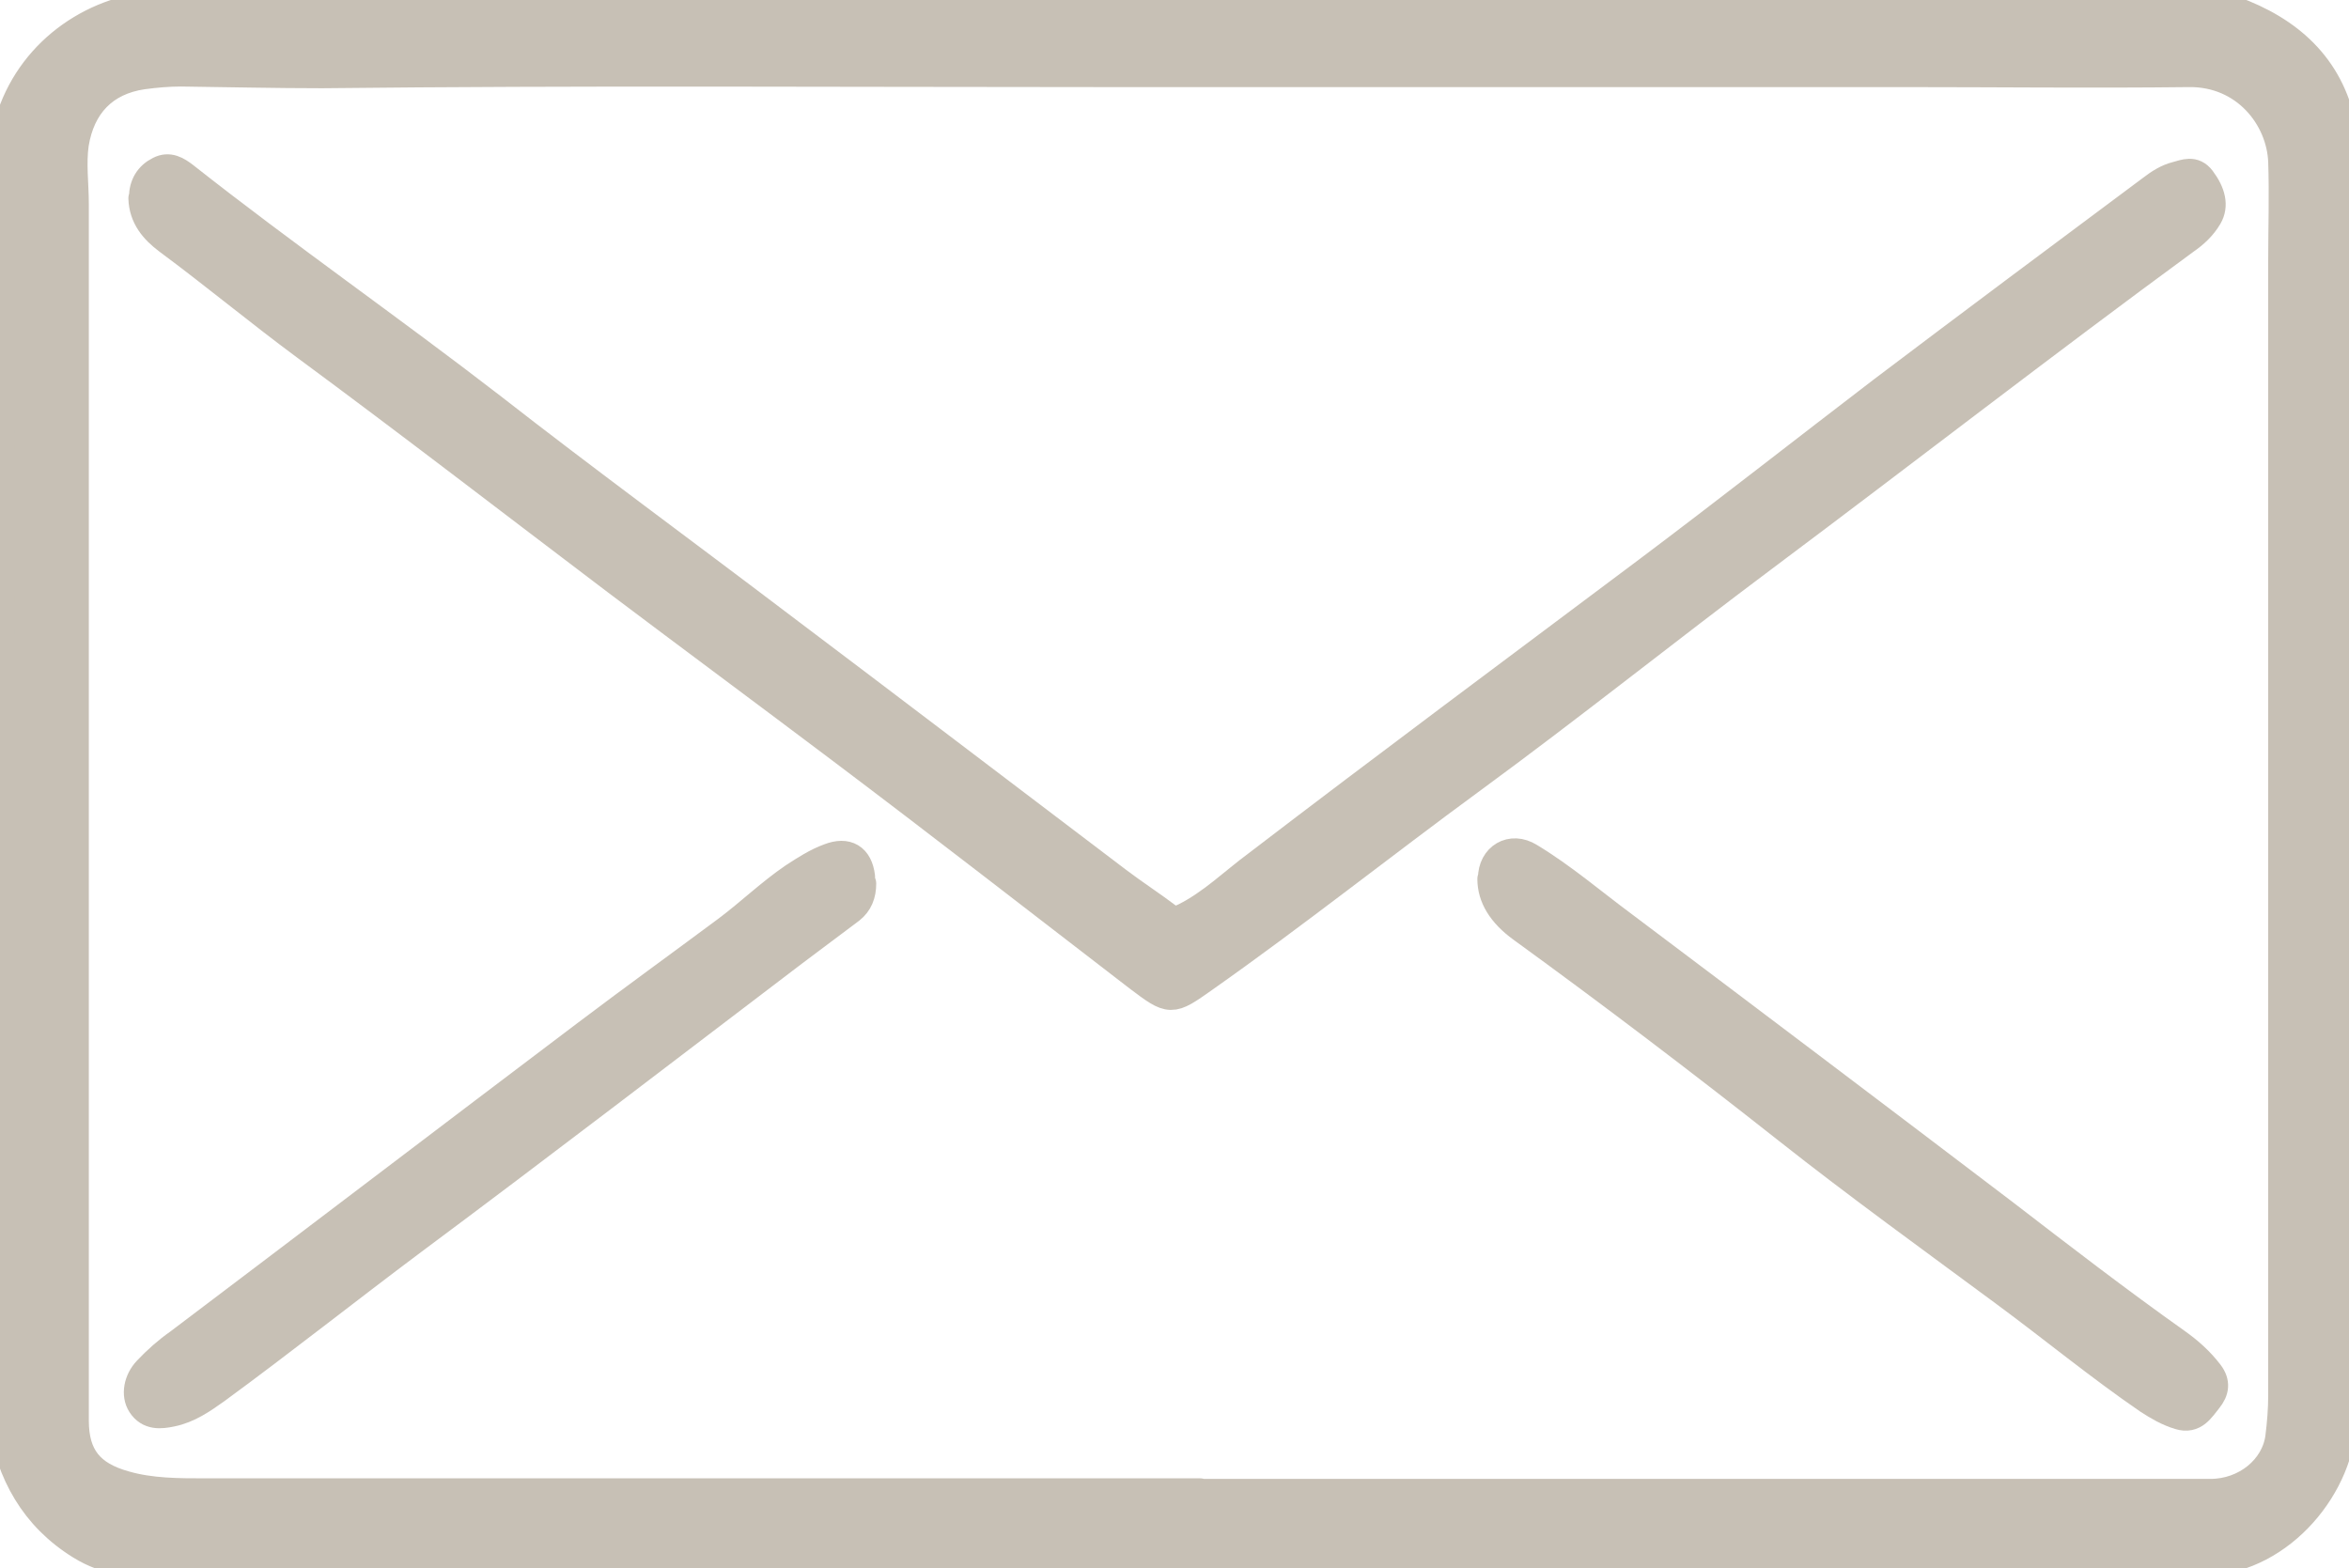 <?xml version="1.0" encoding="UTF-8"?>
<svg xmlns="http://www.w3.org/2000/svg" xmlns:xlink="http://www.w3.org/1999/xlink" id="Ebene_2" viewBox="0 0 40.99 27.37">
  <defs>
    <style>.cls-1{fill:#c7c0b5;}.cls-2{isolation:isolate;}.cls-2,.cls-3,.cls-4,.cls-5,.cls-6{fill:none;}.cls-4{clip-path:url(#clippath);}.cls-5{stroke:#c7c0b5;stroke-linecap:round;stroke-linejoin:round;stroke-width:.5px;}.cls-6{clip-path:url(#clippath-1);}</style>
    <clipPath id="clippath">
      <rect class="cls-3" width="40.99" height="27.37"></rect>
    </clipPath>
    <clipPath id="clippath-1">
      <rect class="cls-3" x="-.02" y="-.15" width="41.25" height="27.75"></rect>
    </clipPath>
  </defs>
  <g id="Ebene_1-2">
    <g class="cls-4">
      <g class="cls-2">
        <g class="cls-6">
          <path class="cls-1" d="m20.96,26.06h0c5.16,0,10.31,0,15.47,0,.71,0,1.42,0,2.14,0,.62,0,1.14-.43,1.21-.98.03-.24.05-.48.05-.73,0-6.6,0-13.19,0-19.79,0-.58.02-1.16,0-1.74-.03-.77-.65-1.56-1.63-1.55-1.68.02-3.35,0-5.03,0-4.68,0-9.36,0-14.05,0-4.5,0-9-.03-13.5.02-.82,0-1.64-.02-2.46-.03-.22,0-.45.02-.67.05-.68.1-1.08.53-1.19,1.2-.05.35,0,.7,0,1.05,0,6,0,12,0,18.01,0,1.07,0,2.15,0,3.22,0,.63.27.96.88,1.13.45.13.93.13,1.39.13,5.79,0,11.58,0,17.37,0M18.91.02c7.52,0,12.93,0,18.33,0,.58,0,1.17-.04,1.73.16.97.35,1.68.98,1.89,2.02.1.47.06.97.06,1.45,0,.74-.01,1.47.01,2.21.07,2.19.04,4.38.02,6.57-.01,1.46-.03,2.92-.02,4.38.01,1.39.09,2.79.05,4.18-.03,1.25-.09,2.5-.11,3.75-.01,1.16-1.05,2.45-2.36,2.51-1.06.05-2.12.09-3.19.08-1.54-.02-3.09.02-4.64.02-7.01,0-14.02.02-21.03-.01-2.25,0-4.5,0-6.75-.03-.52,0-1.04-.06-1.49-.34-.81-.5-1.23-1.26-1.37-2.18-.03-.2-.04-.41-.04-.62C0,17.31,0,10.45.01,3.58c0-.53.01-1.06.19-1.57C.59.87,1.67.12,2.89.08c6.05-.18,12.09-.01,16.01-.07"></path>
          <path class="cls-5" d="m20.96,26.06h0c5.16,0,10.31,0,15.47,0,.71,0,1.42,0,2.14,0,.62,0,1.14-.43,1.21-.98.03-.24.05-.48.05-.73,0-6.6,0-13.19,0-19.79,0-.58.02-1.16,0-1.74-.03-.77-.65-1.56-1.63-1.55-1.68.02-3.35,0-5.03,0-4.68,0-9.36,0-14.05,0-4.5,0-9-.03-13.5.02-.82,0-1.64-.02-2.46-.03-.22,0-.45.02-.67.05-.68.1-1.08.53-1.19,1.2-.05.35,0,.7,0,1.05,0,6,0,12,0,18.01,0,1.07,0,2.15,0,3.22,0,.63.27.96.88,1.13.45.13.93.13,1.39.13,5.79,0,11.58,0,17.37,0M18.91.02c7.52,0,12.93,0,18.33,0,.58,0,1.17-.04,1.73.16.97.35,1.68.98,1.89,2.02.1.47.06.97.06,1.45,0,.74-.01,1.47.01,2.21.07,2.19.04,4.38.02,6.57-.01,1.46-.03,2.92-.02,4.38.01,1.39.09,2.79.05,4.18-.03,1.25-.09,2.5-.11,3.75-.01,1.16-1.05,2.45-2.36,2.51-1.06.05-2.12.09-3.19.08-1.54-.02-3.09.02-4.64.02-7.01,0-14.02.02-21.03-.01-2.25,0-4.5,0-6.75-.03-.52,0-1.04-.06-1.49-.34-.81-.5-1.23-1.26-1.37-2.18-.03-.2-.04-.41-.04-.62C0,17.31,0,10.45.01,3.58c0-.53.01-1.06.19-1.57C.59.87,1.67.12,2.89.08c6.05-.18,12.09-.01,16.01-.07"></path>
          <path class="cls-1" d="m2.5,3.45c0-.22.1-.38.28-.47.17-.09.31,0,.44.1,1.75,1.38,3.59,2.66,5.35,4.02,1.64,1.28,3.32,2.51,4.98,3.77,1.99,1.5,3.97,3.01,5.95,4.51.29.22.6.42.89.64.1.08.19.03.28-.01.48-.24.85-.61,1.27-.92,2.26-1.73,4.55-3.43,6.83-5.14,1.37-1.03,2.72-2.09,4.08-3.13,1.56-1.18,3.13-2.35,4.7-3.52.13-.1.27-.19.43-.23.15-.04.3-.11.43.06.18.24.23.46.12.65-.1.17-.24.3-.4.41-2.47,1.81-4.89,3.69-7.35,5.53-1.71,1.28-3.37,2.61-5.09,3.87-1.57,1.15-3.09,2.36-4.68,3.48-.58.41-.58.41-1.15-.02-1.73-1.33-3.45-2.67-5.19-3.98-1.3-.98-2.61-1.95-3.91-2.93-1.81-1.37-3.61-2.76-5.44-4.11-.81-.6-1.58-1.24-2.39-1.84-.24-.18-.43-.4-.44-.73"></path>
          <path class="cls-5" d="m2.5,3.45c0-.22.1-.38.28-.47.17-.09.31,0,.44.1,1.75,1.38,3.59,2.66,5.35,4.02,1.64,1.28,3.32,2.51,4.98,3.77,1.99,1.5,3.97,3.01,5.95,4.51.29.22.6.42.89.64.1.08.19.03.28-.01.48-.24.85-.61,1.27-.92,2.26-1.73,4.55-3.43,6.83-5.14,1.37-1.03,2.72-2.09,4.08-3.13,1.56-1.18,3.13-2.35,4.7-3.52.13-.1.27-.19.43-.23.15-.04.3-.11.43.06.18.24.23.46.12.65-.1.17-.24.3-.4.41-2.47,1.81-4.89,3.69-7.35,5.53-1.71,1.28-3.37,2.61-5.09,3.87-1.57,1.15-3.09,2.36-4.68,3.48-.58.41-.58.41-1.15-.02-1.73-1.33-3.45-2.67-5.19-3.98-1.3-.98-2.61-1.95-3.91-2.93-1.81-1.37-3.61-2.76-5.44-4.11-.81-.6-1.58-1.24-2.39-1.84-.24-.18-.43-.4-.44-.73"></path>
          <path class="cls-1" d="m26.04,15.33c0-.37.33-.57.65-.37.58.35,1.09.79,1.63,1.19,2.22,1.67,4.43,3.34,6.64,5.02,1,.77,2,1.54,3.03,2.27.21.15.4.32.56.53.12.16.1.3-.02.45-.13.16-.24.36-.5.28-.2-.06-.37-.16-.54-.27-.86-.59-1.66-1.25-2.5-1.87-1.27-.94-2.56-1.87-3.8-2.85-1.52-1.2-3.06-2.37-4.63-3.51-.36-.26-.53-.55-.53-.86"></path>
          <path class="cls-5" d="m26.04,15.33c0-.37.33-.57.65-.37.58.35,1.09.79,1.63,1.19,2.22,1.67,4.43,3.34,6.64,5.02,1,.77,2,1.54,3.03,2.27.21.15.4.32.56.53.12.16.1.3-.02.45-.13.16-.24.36-.5.28-.2-.06-.37-.16-.54-.27-.86-.59-1.66-1.25-2.5-1.87-1.27-.94-2.56-1.87-3.8-2.85-1.52-1.2-3.06-2.37-4.63-3.51-.36-.26-.53-.55-.53-.86"></path>
          <path class="cls-1" d="m15.04,15.42c0,.19-.06.34-.2.45-.33.25-.67.5-1,.75-2.21,1.68-4.41,3.37-6.64,5.03-1.15.86-2.27,1.75-3.43,2.6-.24.17-.48.34-.78.4-.19.04-.39.06-.52-.14-.11-.17-.06-.42.1-.59.17-.18.35-.34.55-.48,2.37-1.79,4.73-3.59,7.1-5.38.82-.62,1.65-1.22,2.47-1.83.4-.3.75-.64,1.16-.92.2-.13.4-.26.62-.34.31-.12.51,0,.55.33,0,.04,0,.09,0,.13"></path>
          <path class="cls-5" d="m15.04,15.42c0,.19-.06.34-.2.45-.33.25-.67.5-1,.75-2.21,1.68-4.41,3.37-6.64,5.03-1.15.86-2.27,1.75-3.43,2.6-.24.17-.48.34-.78.4-.19.04-.39.06-.52-.14-.11-.17-.06-.42.1-.59.17-.18.35-.34.55-.48,2.37-1.79,4.73-3.59,7.1-5.38.82-.62,1.65-1.22,2.47-1.83.4-.3.75-.64,1.16-.92.2-.13.4-.26.62-.34.31-.12.51,0,.55.33,0,.04,0,.09,0,.13"></path>
        </g>
      </g>
    </g>
  </g>
</svg>
